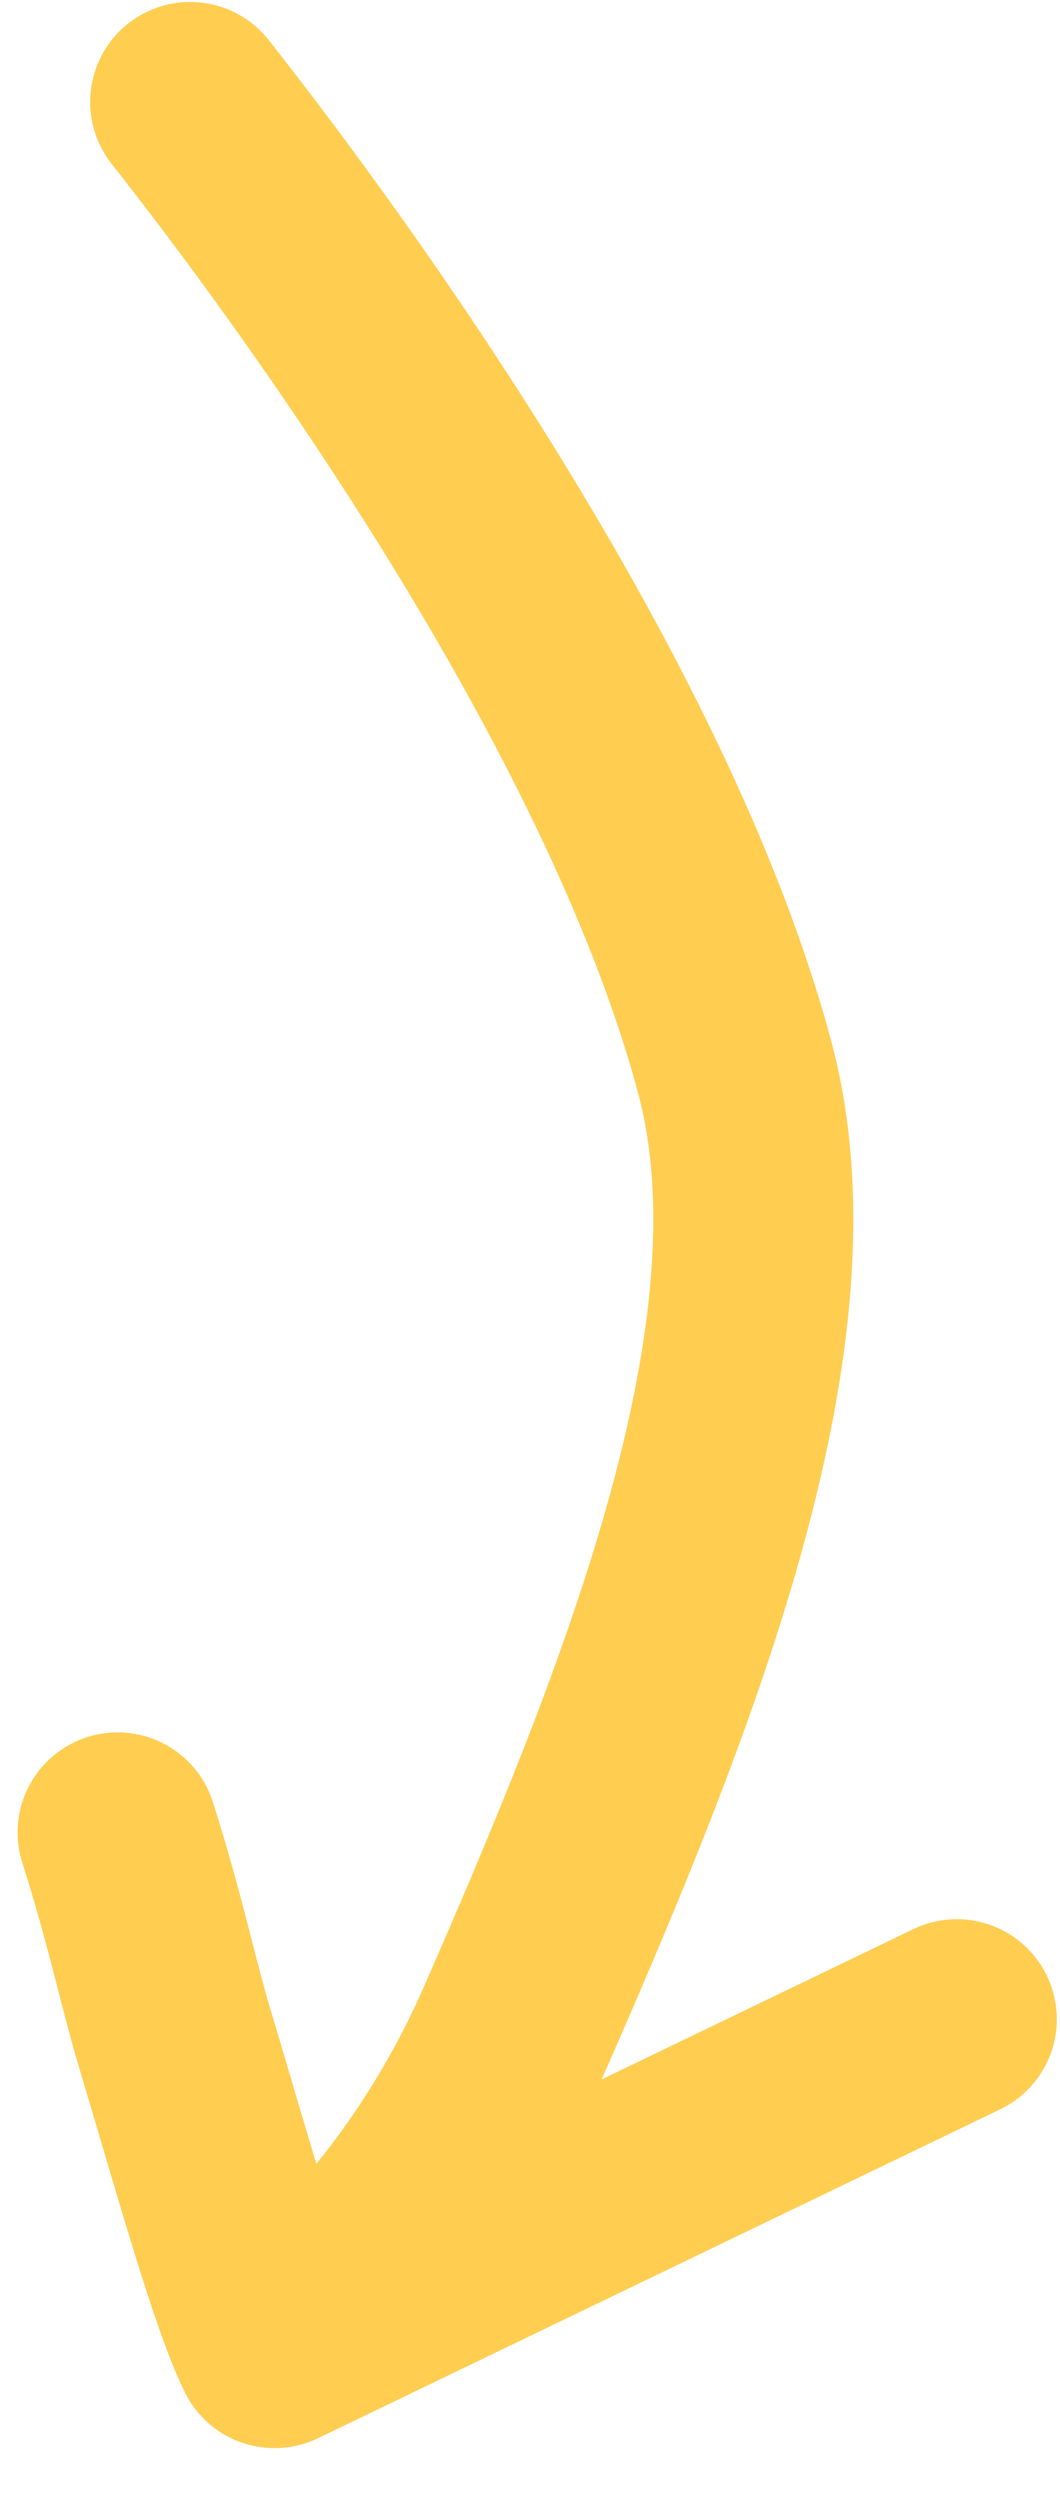<?xml version="1.0" encoding="UTF-8"?> <svg xmlns="http://www.w3.org/2000/svg" width="53" height="125" viewBox="0 0 53 125" fill="none"><path d="M9.509 5.099C16.209 13.598 31.809 34.996 36.731 53.342C40.236 66.405 33.276 84.243 25.762 101.37C21.675 110.684 15.602 115.829 13.729 117.402M13.729 117.402C12.44 114.791 10.682 108.404 8.537 101.237C7.646 98.019 7.156 95.653 5.88 91.616M13.729 117.402L47.839 100.957" stroke="#FFCD50" stroke-width="10" stroke-linecap="round"></path></svg> 